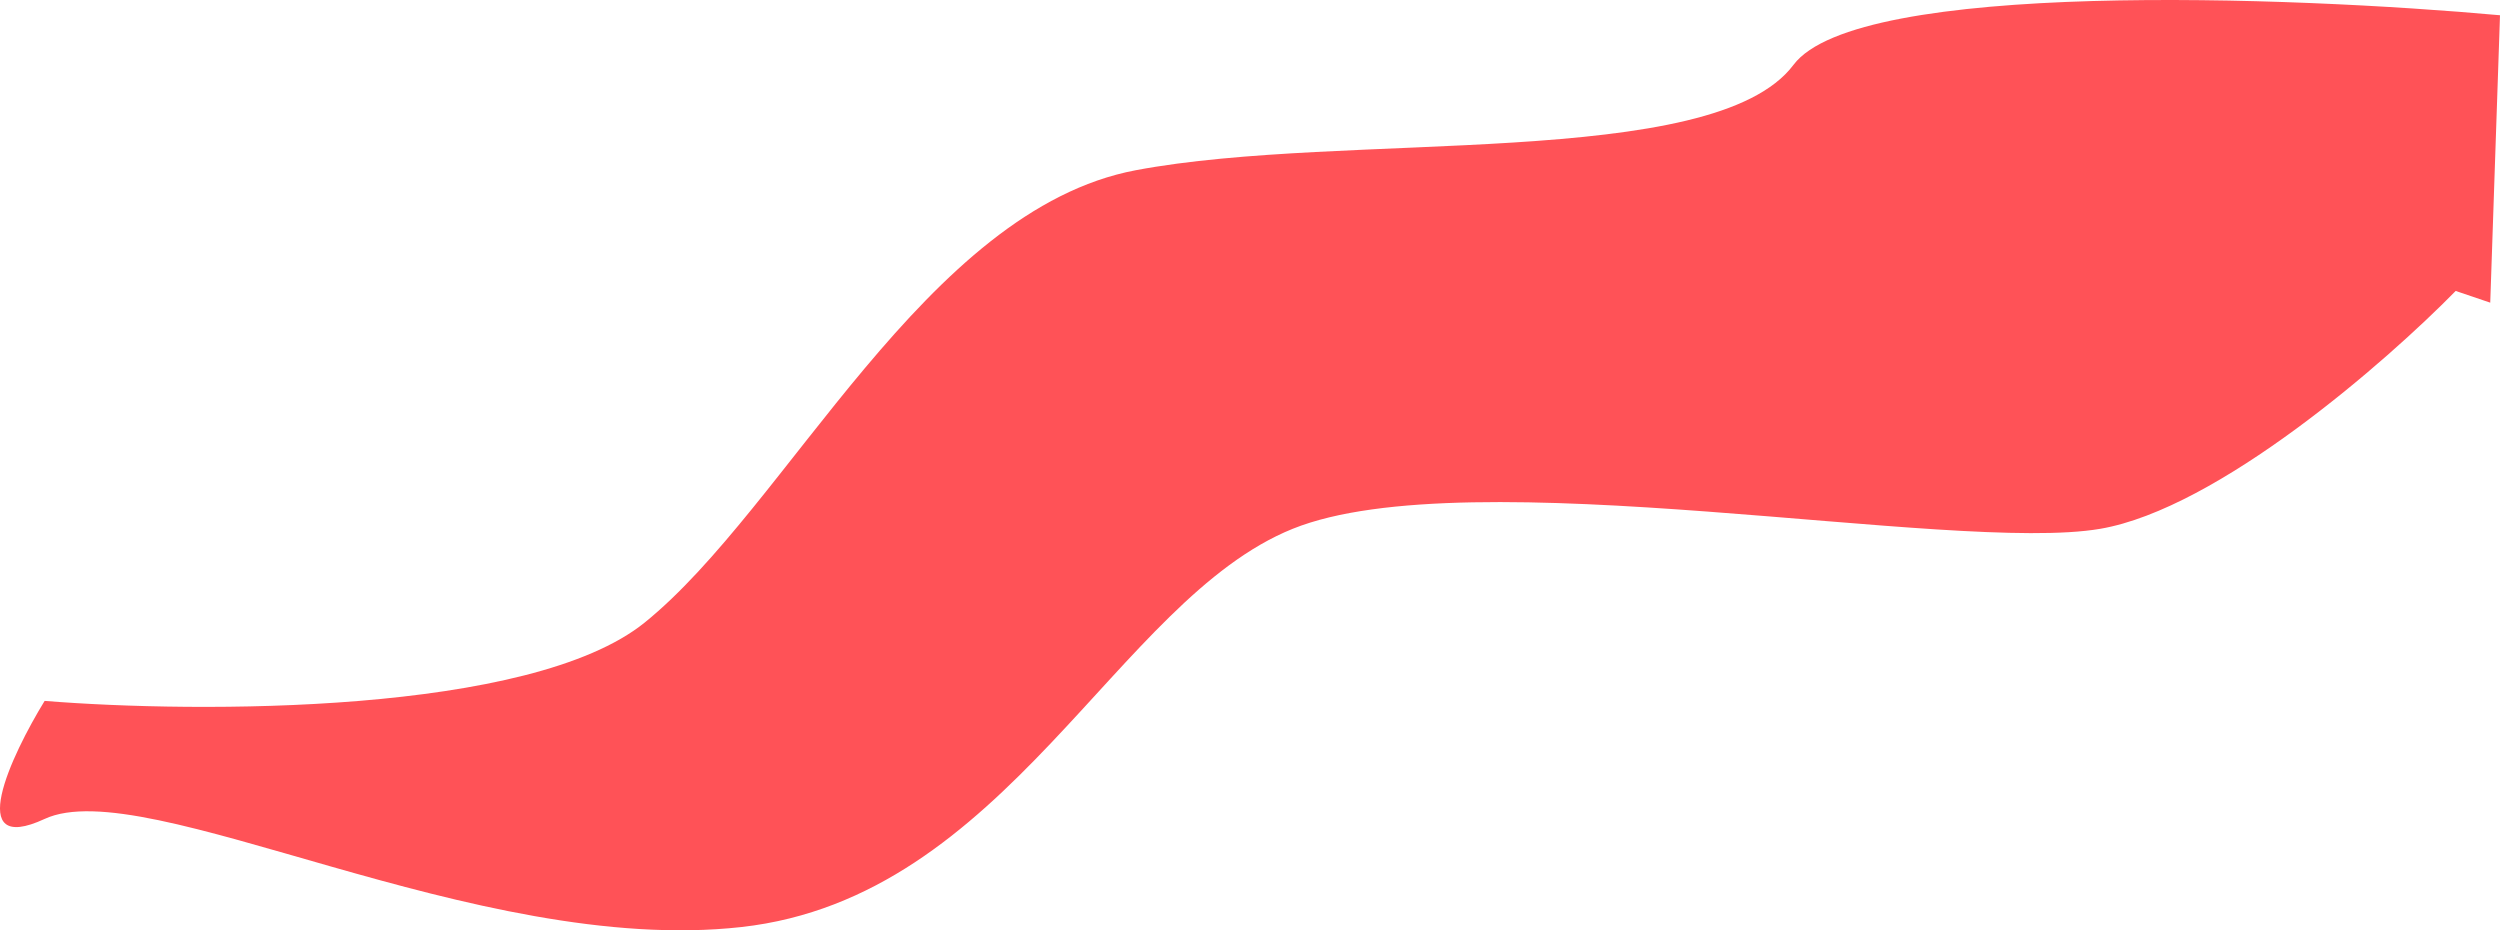 <?xml version="1.0" encoding="UTF-8"?> <svg xmlns="http://www.w3.org/2000/svg" width="1607" height="598" viewBox="0 0 1607 598" fill="none"><path d="M1350.03 339.919C1425.69 326.946 1533.88 232.583 1578.51 187.023L1600.73 194.552L1607 9.802C1472.72 -2.36 1193.9 -13.016 1152.88 41.656C1101.6 109.996 865.138 83.934 730.099 109.417C595.06 134.899 506.173 326.02 414.438 400.151C341.049 459.457 126.695 458.453 28.692 450.538C7.04 485.866 -23.272 550.499 28.692 526.407C93.648 496.291 305.608 615.017 476.544 595.905C647.48 576.793 717.564 385.673 830.951 339.919C944.339 294.166 1255.44 356.136 1350.03 339.919Z" fill="#FF5257"></path></svg> 